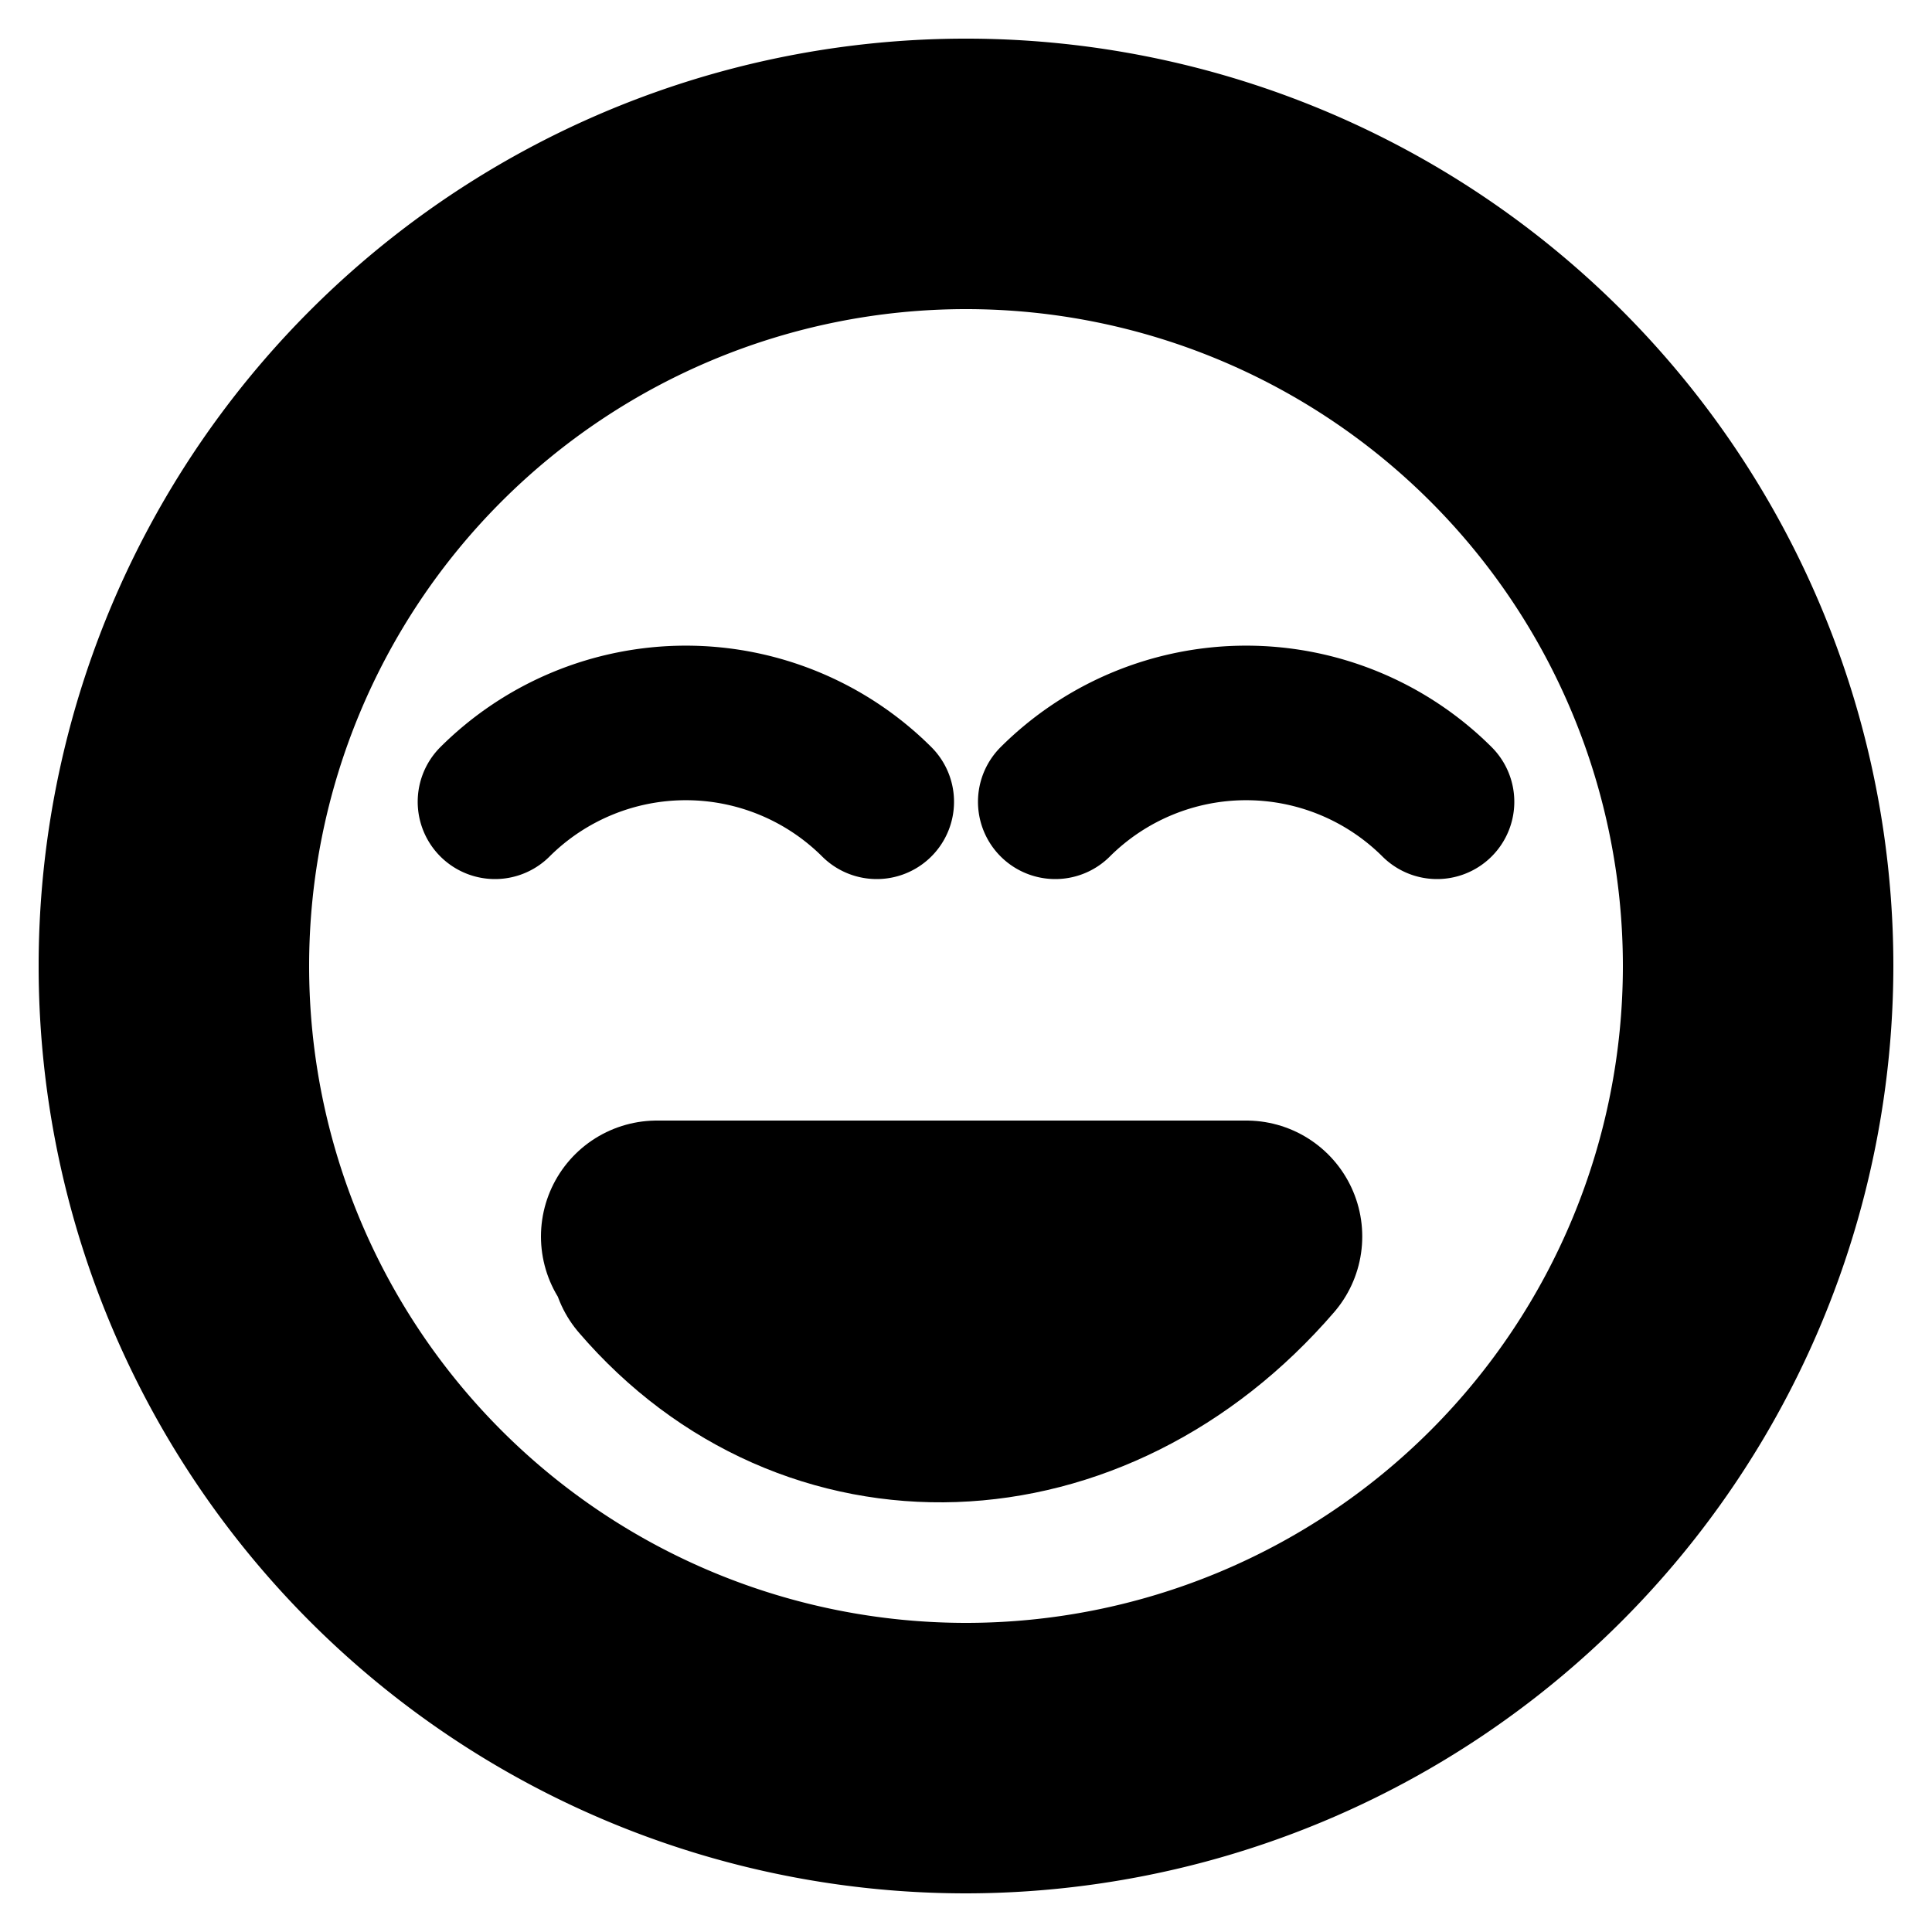 <svg id="Layer_1" data-name="Layer 1" xmlns="http://www.w3.org/2000/svg" viewBox="0 0 100 100"><defs><style>.cls-1,.cls-2{fill:none;stroke:#000;stroke-linecap:round;stroke-linejoin:round;}.cls-1{stroke-width:8px;}.cls-2{stroke-width:12px;}</style></defs><title>Respected</title><path d="M50,98A48,48,0,1,1,98,50,48.05,48.05,0,0,1,50,98Zm0-82A34,34,0,1,0,84,50,34,34,0,0,0,50,16Z"/><path class="cls-1" d="M45.38,41.5a14,14,0,0,0-19.76,0"/><path class="cls-1" d="M74.38,41.5a14,14,0,0,0-19.76,0"/><path class="cls-2" d="M34,64l30.51,0c-8.55,9.92-22,10.39-30,1.06"/></svg>